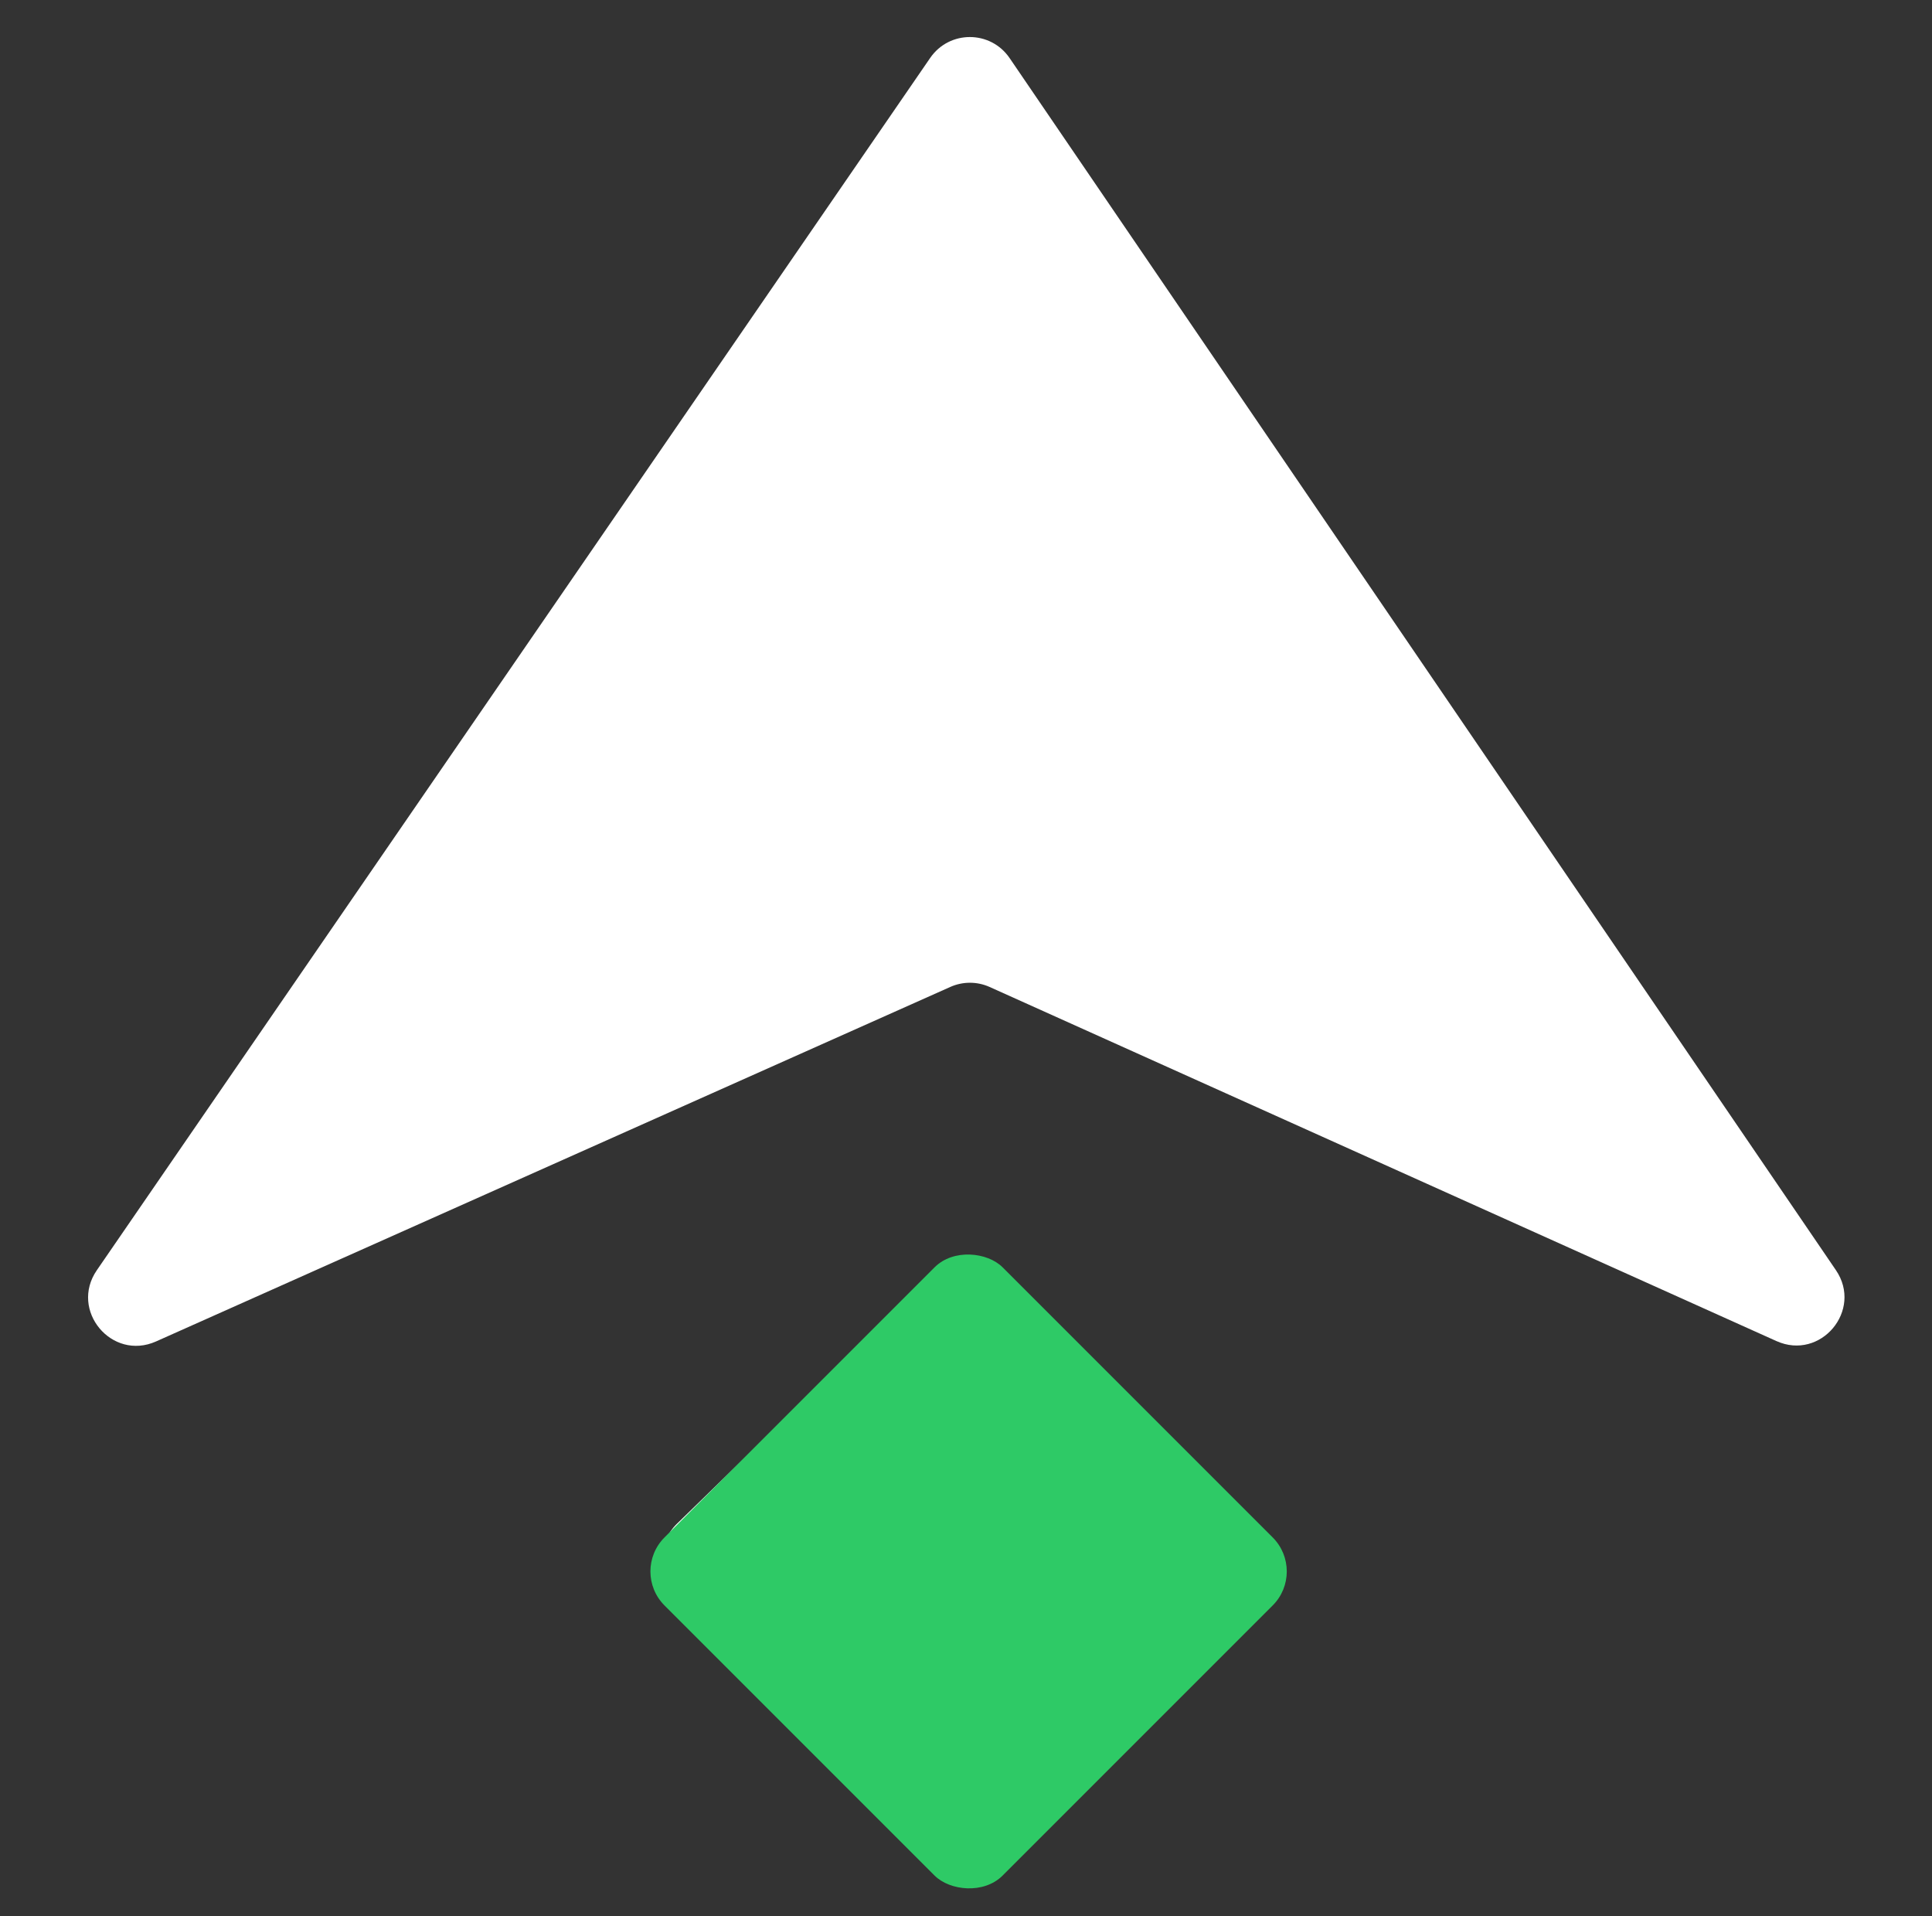 <svg width="241" height="239" viewBox="0 0 241 239" fill="none" xmlns="http://www.w3.org/2000/svg">
<rect x="0" y="0" width="241" height="239" fill="#333333" stroke="none"/>
<path d="M156.467 190.129C158.725 192.397 158.805 196.039 156.648 198.404L125.362 232.716C123.009 235.297 118.956 235.33 116.561 232.787L84.248 198.478C82.002 196.093 82.084 192.348 84.433 190.063L116.749 158.635C119.105 156.343 122.865 156.374 125.184 158.703L156.467 190.129ZM12.076 158.435C8.644 163.427 13.933 169.782 19.466 167.313L118.545 123.096C120.107 122.399 121.892 122.401 123.452 123.103L221.59 167.265C227.113 169.751 232.421 163.418 229.009 158.414L125.937 7.241C123.561 3.756 118.425 3.746 116.035 7.222L12.076 158.435Z" fill="white"/>
<rect x="78.649" y="196" width="59.645" height="59.645" rx="6" transform="rotate(-45 78.649 196)" fill="#2ECA66"/>
</svg>
